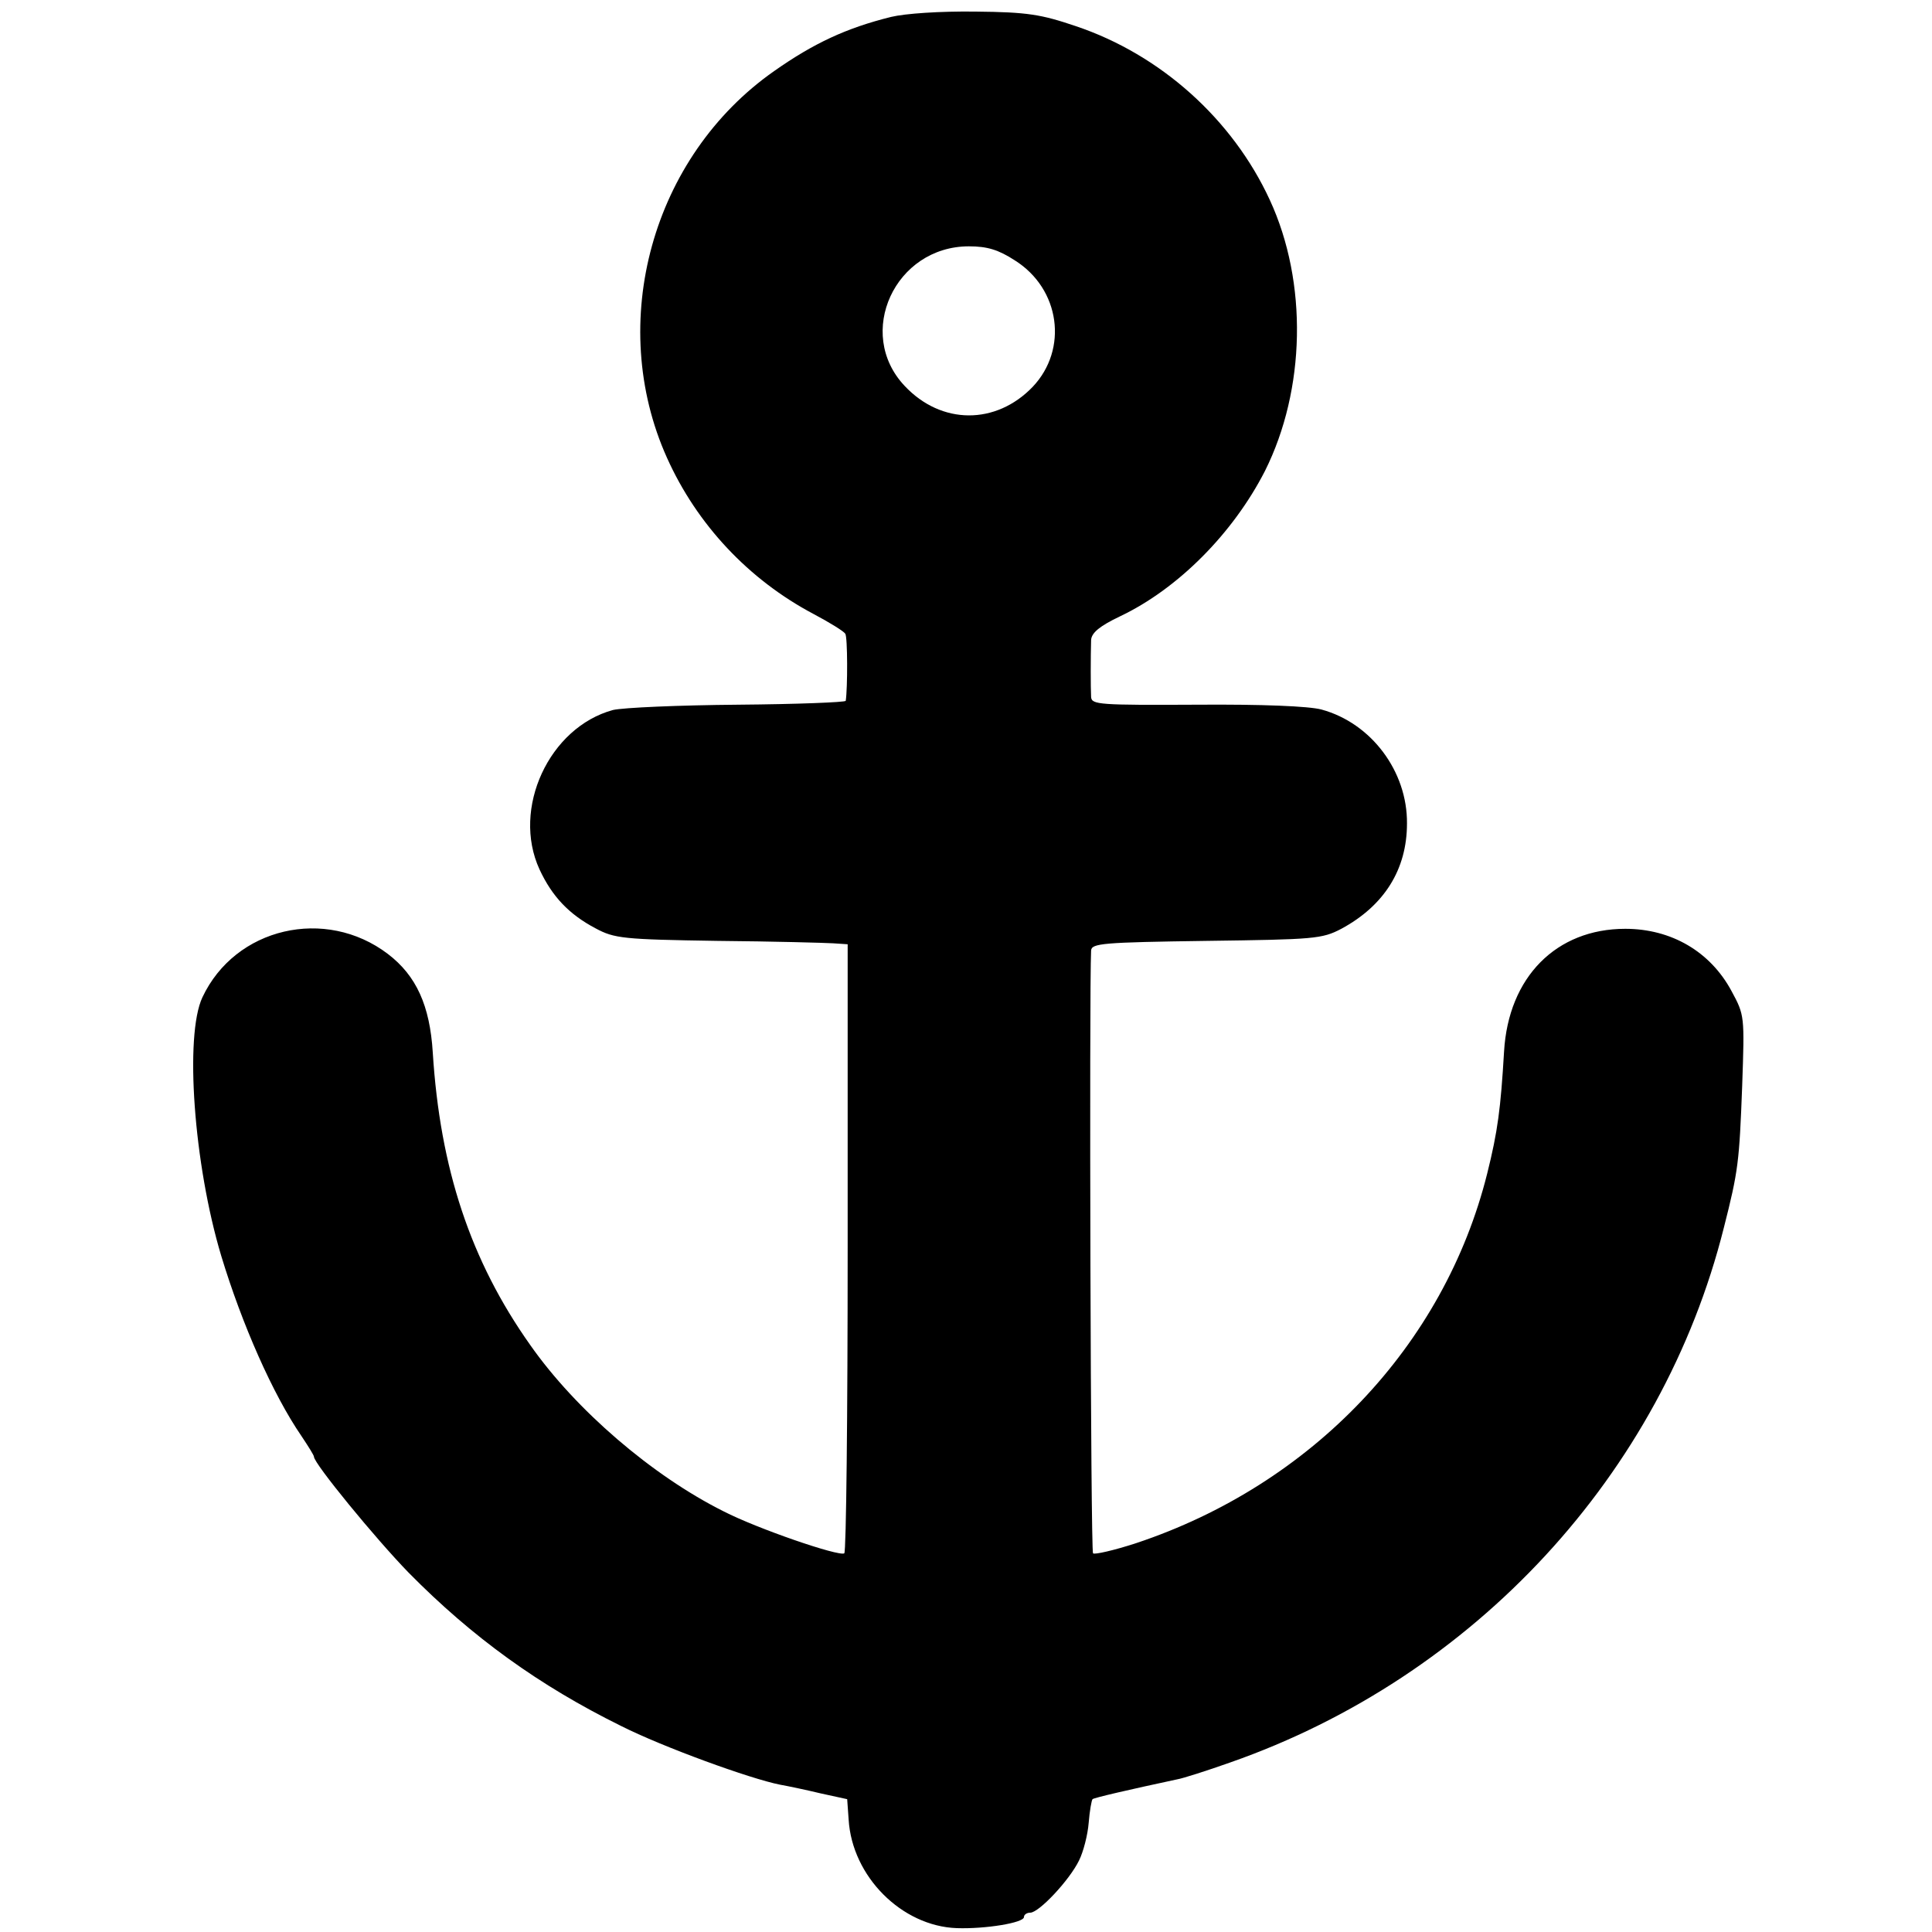 <?xml version="1.0" standalone="no"?>
<!DOCTYPE svg PUBLIC "-//W3C//DTD SVG 20010904//EN"
 "http://www.w3.org/TR/2001/REC-SVG-20010904/DTD/svg10.dtd">
<svg version="1.0" xmlns="http://www.w3.org/2000/svg"
 width="400pt" height="400pt" viewBox="0 0 400 400"
 preserveAspectRatio="xMidYMid meet">
<g transform="translate(0,400) scale(0.1,-0.1)"
fill="#000000" stroke="none">
<path d="M1845 3965 c-93 -23 -161 -55 -242 -112 -253 -177 -348 -521 -222
-801 62 -138 169 -252 303 -323 34 -18 63 -36 66 -41 5 -6 5 -113 1 -139 -1
-3 -101 -7 -223 -8 -122 -1 -238 -6 -259 -11 -132 -36 -210 -204 -152 -330 26
-56 61 -93 116 -122 39 -21 57 -23 252 -26 116 -1 224 -4 240 -5 l30 -2 0
-628 c0 -346 -3 -631 -7 -633 -11 -7 -180 51 -250 87 -148 74 -306 210 -400
344 -124 175 -187 366 -202 606 -6 97 -34 159 -93 204 -129 98 -316 55 -384
-90 -37 -79 -18 -345 39 -535 43 -142 107 -287 166 -373 14 -21 26 -40 26 -43
0 -14 127 -169 196 -240 132 -134 271 -234 439 -317 87 -44 269 -110 330 -122
17 -3 55 -11 84 -18 l55 -12 3 -42 c7 -118 110 -221 224 -225 59 -2 139 11
139 23 0 5 6 9 13 9 18 0 81 67 101 108 9 18 18 53 20 78 2 25 6 47 8 49 3 3
77 20 175 41 12 2 62 18 110 35 506 177 894 597 1022 1107 30 118 32 136 38
294 5 145 5 146 -22 196 -44 82 -125 129 -220 129 -143 0 -242 -100 -251 -254
-7 -118 -13 -165 -35 -253 -89 -356 -363 -644 -727 -765 -46 -15 -86 -24 -89
-21 -5 4 -8 1167 -4 1248 1 15 24 17 239 20 223 3 239 4 279 25 89 48 136 123
136 218 1 108 -74 208 -177 236 -26 7 -123 11 -258 10 -202 -1 -218 0 -219 16
-1 19 -1 84 0 118 1 15 18 29 60 49 120 57 234 172 300 301 84 168 89 390 10
561 -77 167 -226 301 -402 360 -71 24 -99 29 -207 30 -74 1 -146 -4 -175 -11z
m256 -504 c94 -59 111 -184 37 -262 -76 -79 -189 -79 -265 2 -103 109 -20 289
133 289 38 0 61 -7 95 -29z"/>
</g>
</svg>
